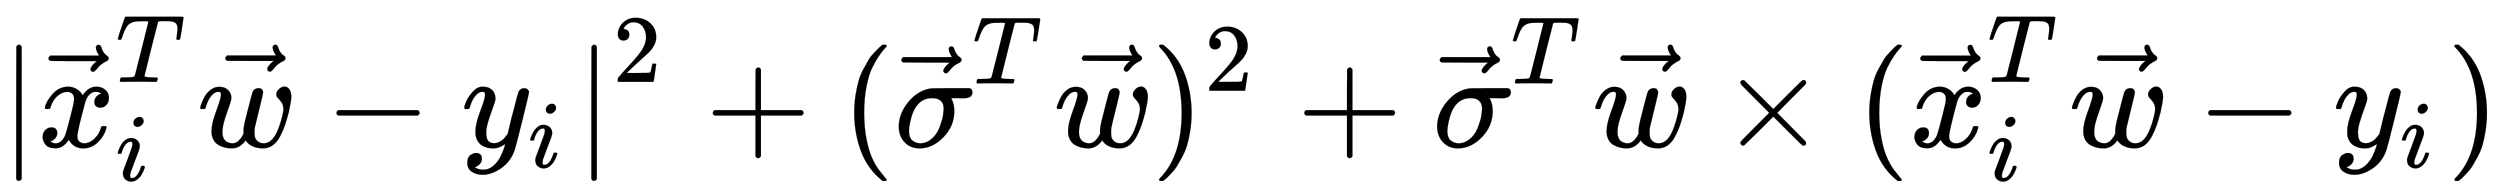 <?xml version="1.0" encoding="UTF-8"?>
<svg xmlns:xlink="http://www.w3.org/1999/xlink" xmlns="http://www.w3.org/2000/svg" width="42.633ex" height="3.343ex" style="font-size: 15px; vertical-align: -0.838ex;" viewBox="0 -1078.4 18355.8 1439.2" role="img">
  <defs>
    <path stroke-width="1" id="E1-MJMAIN-7C" d="M139 -249H137Q125 -249 119 -235V251L120 737Q130 750 139 750Q152 750 159 735V-235Q151 -249 141 -249H139Z"></path>
    <path stroke-width="1" id="E1-MJMATHI-78" d="M52 289Q59 331 106 386T222 442Q257 442 286 424T329 379Q371 442 430 442Q467 442 494 420T522 361Q522 332 508 314T481 292T458 288Q439 288 427 299T415 328Q415 374 465 391Q454 404 425 404Q412 404 406 402Q368 386 350 336Q290 115 290 78Q290 50 306 38T341 26Q378 26 414 59T463 140Q466 150 469 151T485 153H489Q504 153 504 145Q504 144 502 134Q486 77 440 33T333 -11Q263 -11 227 52Q186 -10 133 -10H127Q78 -10 57 16T35 71Q35 103 54 123T99 143Q142 143 142 101Q142 81 130 66T107 46T94 41L91 40Q91 39 97 36T113 29T132 26Q168 26 194 71Q203 87 217 139T245 247T261 313Q266 340 266 352Q266 380 251 392T217 404Q177 404 142 372T93 290Q91 281 88 280T72 278H58Q52 284 52 289Z"></path>
    <path stroke-width="1" id="E1-MJMAIN-20D7" d="M-123 694Q-123 702 -118 708T-103 714Q-93 714 -88 706T-80 687T-67 660T-40 633Q-29 626 -29 615Q-29 606 -36 600T-53 590T-83 571T-121 531Q-135 516 -143 516T-157 522T-163 536T-152 559T-129 584T-116 595H-287L-458 596Q-459 597 -461 599T-466 602T-469 607T-471 615Q-471 622 -458 635H-99Q-123 673 -123 694Z"></path>
    <path stroke-width="1" id="E1-MJMATHI-54" d="M40 437Q21 437 21 445Q21 450 37 501T71 602L88 651Q93 669 101 677H569H659Q691 677 697 676T704 667Q704 661 687 553T668 444Q668 437 649 437Q640 437 637 437T631 442L629 445Q629 451 635 490T641 551Q641 586 628 604T573 629Q568 630 515 631Q469 631 457 630T439 622Q438 621 368 343T298 60Q298 48 386 46Q418 46 427 45T436 36Q436 31 433 22Q429 4 424 1L422 0Q419 0 415 0Q410 0 363 1T228 2Q99 2 64 0H49Q43 6 43 9T45 27Q49 40 55 46H83H94Q174 46 189 55Q190 56 191 56Q196 59 201 76T241 233Q258 301 269 344Q339 619 339 625Q339 630 310 630H279Q212 630 191 624Q146 614 121 583T67 467Q60 445 57 441T43 437H40Z"></path>
    <path stroke-width="1" id="E1-MJMATHI-69" d="M184 600Q184 624 203 642T247 661Q265 661 277 649T290 619Q290 596 270 577T226 557Q211 557 198 567T184 600ZM21 287Q21 295 30 318T54 369T98 420T158 442Q197 442 223 419T250 357Q250 340 236 301T196 196T154 83Q149 61 149 51Q149 26 166 26Q175 26 185 29T208 43T235 78T260 137Q263 149 265 151T282 153Q302 153 302 143Q302 135 293 112T268 61T223 11T161 -11Q129 -11 102 10T74 74Q74 91 79 106T122 220Q160 321 166 341T173 380Q173 404 156 404H154Q124 404 99 371T61 287Q60 286 59 284T58 281T56 279T53 278T49 278T41 278H27Q21 284 21 287Z"></path>
    <path stroke-width="1" id="E1-MJMATHI-77" d="M580 385Q580 406 599 424T641 443Q659 443 674 425T690 368Q690 339 671 253Q656 197 644 161T609 80T554 12T482 -11Q438 -11 404 5T355 48Q354 47 352 44Q311 -11 252 -11Q226 -11 202 -5T155 14T118 53T104 116Q104 170 138 262T173 379Q173 380 173 381Q173 390 173 393T169 400T158 404H154Q131 404 112 385T82 344T65 302T57 280Q55 278 41 278H27Q21 284 21 287Q21 293 29 315T52 366T96 418T161 441Q204 441 227 416T250 358Q250 340 217 250T184 111Q184 65 205 46T258 26Q301 26 334 87L339 96V119Q339 122 339 128T340 136T341 143T342 152T345 165T348 182T354 206T362 238T373 281Q402 395 406 404Q419 431 449 431Q468 431 475 421T483 402Q483 389 454 274T422 142Q420 131 420 107V100Q420 85 423 71T442 42T487 26Q558 26 600 148Q609 171 620 213T632 273Q632 306 619 325T593 357T580 385Z"></path>
    <path stroke-width="1" id="E1-MJMAIN-2212" d="M84 237T84 250T98 270H679Q694 262 694 250T679 230H98Q84 237 84 250Z"></path>
    <path stroke-width="1" id="E1-MJMATHI-79" d="M21 287Q21 301 36 335T84 406T158 442Q199 442 224 419T250 355Q248 336 247 334Q247 331 231 288T198 191T182 105Q182 62 196 45T238 27Q261 27 281 38T312 61T339 94Q339 95 344 114T358 173T377 247Q415 397 419 404Q432 431 462 431Q475 431 483 424T494 412T496 403Q496 390 447 193T391 -23Q363 -106 294 -155T156 -205Q111 -205 77 -183T43 -117Q43 -95 50 -80T69 -58T89 -48T106 -45Q150 -45 150 -87Q150 -107 138 -122T115 -142T102 -147L99 -148Q101 -153 118 -160T152 -167H160Q177 -167 186 -165Q219 -156 247 -127T290 -65T313 -9T321 21L315 17Q309 13 296 6T270 -6Q250 -11 231 -11Q185 -11 150 11T104 82Q103 89 103 113Q103 170 138 262T173 379Q173 380 173 381Q173 390 173 393T169 400T158 404H154Q131 404 112 385T82 344T65 302T57 280Q55 278 41 278H27Q21 284 21 287Z"></path>
    <path stroke-width="1" id="E1-MJMAIN-32" d="M109 429Q82 429 66 447T50 491Q50 562 103 614T235 666Q326 666 387 610T449 465Q449 422 429 383T381 315T301 241Q265 210 201 149L142 93L218 92Q375 92 385 97Q392 99 409 186V189H449V186Q448 183 436 95T421 3V0H50V19V31Q50 38 56 46T86 81Q115 113 136 137Q145 147 170 174T204 211T233 244T261 278T284 308T305 340T320 369T333 401T340 431T343 464Q343 527 309 573T212 619Q179 619 154 602T119 569T109 550Q109 549 114 549Q132 549 151 535T170 489Q170 464 154 447T109 429Z"></path>
    <path stroke-width="1" id="E1-MJMAIN-2B" d="M56 237T56 250T70 270H369V420L370 570Q380 583 389 583Q402 583 409 568V270H707Q722 262 722 250T707 230H409V-68Q401 -82 391 -82H389H387Q375 -82 369 -68V230H70Q56 237 56 250Z"></path>
    <path stroke-width="1" id="E1-MJMAIN-28" d="M94 250Q94 319 104 381T127 488T164 576T202 643T244 695T277 729T302 750H315H319Q333 750 333 741Q333 738 316 720T275 667T226 581T184 443T167 250T184 58T225 -81T274 -167T316 -220T333 -241Q333 -250 318 -250H315H302L274 -226Q180 -141 137 -14T94 250Z"></path>
    <path stroke-width="1" id="E1-MJMATHI-3C3" d="M184 -11Q116 -11 74 34T31 147Q31 247 104 333T274 430Q275 431 414 431H552Q553 430 555 429T559 427T562 425T565 422T567 420T569 416T570 412T571 407T572 401Q572 357 507 357Q500 357 490 357T476 358H416L421 348Q439 310 439 263Q439 153 359 71T184 -11ZM361 278Q361 358 276 358Q152 358 115 184Q114 180 114 178Q106 141 106 117Q106 67 131 47T188 26Q242 26 287 73Q316 103 334 153T356 233T361 278Z"></path>
    <path stroke-width="1" id="E1-MJMAIN-29" d="M60 749L64 750Q69 750 74 750H86L114 726Q208 641 251 514T294 250Q294 182 284 119T261 12T224 -76T186 -143T145 -194T113 -227T90 -246Q87 -249 86 -250H74Q66 -250 63 -250T58 -247T55 -238Q56 -237 66 -225Q221 -64 221 250T66 725Q56 737 55 738Q55 746 60 749Z"></path>
    <path stroke-width="1" id="E1-MJMAIN-D7" d="M630 29Q630 9 609 9Q604 9 587 25T493 118L389 222L284 117Q178 13 175 11Q171 9 168 9Q160 9 154 15T147 29Q147 36 161 51T255 146L359 250L255 354Q174 435 161 449T147 471Q147 480 153 485T168 490Q173 490 175 489Q178 487 284 383L389 278L493 382Q570 459 587 475T609 491Q630 491 630 471Q630 464 620 453T522 355L418 250L522 145Q606 61 618 48T630 29Z"></path>
  </defs>
  <g stroke="currentColor" fill="currentColor" stroke-width="0" transform="matrix(1 0 0 -1 0 0)">
    <use xlink:href="#E1-MJMAIN-7C" x="0" y="0"></use>
    <g transform="translate(278,0)">
      <use xlink:href="#E1-MJMATHI-78" x="0" y="0"></use>
      <use xlink:href="#E1-MJMAIN-20D7" x="549" y="35"></use>
      <use transform="scale(0.707)" xlink:href="#E1-MJMATHI-54" x="809" y="675"></use>
      <use transform="scale(0.707)" xlink:href="#E1-MJMATHI-69" x="809" y="-350"></use>
    </g>
    <g transform="translate(1449,0)">
      <use xlink:href="#E1-MJMATHI-77" x="0" y="0"></use>
      <use xlink:href="#E1-MJMAIN-20D7" x="676" y="36"></use>
    </g>
    <use xlink:href="#E1-MJMAIN-2212" x="2387" y="0"></use>
    <g transform="translate(3388,0)">
      <use xlink:href="#E1-MJMATHI-79" x="0" y="0"></use>
      <use transform="scale(0.707)" xlink:href="#E1-MJMATHI-69" x="693" y="-213"></use>
    </g>
    <g transform="translate(4223,0)">
      <use xlink:href="#E1-MJMAIN-7C" x="0" y="0"></use>
      <use transform="scale(0.707)" xlink:href="#E1-MJMAIN-32" x="393" y="675"></use>
    </g>
    <use xlink:href="#E1-MJMAIN-2B" x="5178" y="0"></use>
    <use xlink:href="#E1-MJMAIN-28" x="6178" y="0"></use>
    <g transform="translate(6568,0)">
      <use xlink:href="#E1-MJMATHI-3C3" x="0" y="0"></use>
      <use xlink:href="#E1-MJMAIN-20D7" x="521" y="24"></use>
      <use transform="scale(0.707)" xlink:href="#E1-MJMATHI-54" x="809" y="659"></use>
    </g>
    <g transform="translate(7738,0)">
      <use xlink:href="#E1-MJMATHI-77" x="0" y="0"></use>
      <use xlink:href="#E1-MJMAIN-20D7" x="676" y="36"></use>
    </g>
    <g transform="translate(8455,0)">
      <use xlink:href="#E1-MJMAIN-29" x="0" y="0"></use>
      <use transform="scale(0.707)" xlink:href="#E1-MJMAIN-32" x="550" y="583"></use>
    </g>
    <use xlink:href="#E1-MJMAIN-2B" x="9521" y="0"></use>
    <g transform="translate(10521,0)">
      <use xlink:href="#E1-MJMATHI-3C3" x="0" y="0"></use>
      <use xlink:href="#E1-MJMAIN-20D7" x="521" y="24"></use>
      <use transform="scale(0.707)" xlink:href="#E1-MJMATHI-54" x="809" y="659"></use>
    </g>
    <g transform="translate(11692,0)">
      <use xlink:href="#E1-MJMATHI-77" x="0" y="0"></use>
      <use xlink:href="#E1-MJMAIN-20D7" x="676" y="36"></use>
    </g>
    <use xlink:href="#E1-MJMAIN-D7" x="12631" y="0"></use>
    <use xlink:href="#E1-MJMAIN-28" x="13631" y="0"></use>
    <g transform="translate(14021,0)">
      <use xlink:href="#E1-MJMATHI-78" x="0" y="0"></use>
      <use xlink:href="#E1-MJMAIN-20D7" x="549" y="35"></use>
      <use transform="scale(0.707)" xlink:href="#E1-MJMATHI-54" x="809" y="675"></use>
      <use transform="scale(0.707)" xlink:href="#E1-MJMATHI-69" x="809" y="-350"></use>
    </g>
    <g transform="translate(15192,0)">
      <use xlink:href="#E1-MJMATHI-77" x="0" y="0"></use>
      <use xlink:href="#E1-MJMAIN-20D7" x="676" y="36"></use>
    </g>
    <use xlink:href="#E1-MJMAIN-2212" x="16130" y="0"></use>
    <g transform="translate(17131,0)">
      <use xlink:href="#E1-MJMATHI-79" x="0" y="0"></use>
      <use transform="scale(0.707)" xlink:href="#E1-MJMATHI-69" x="693" y="-213"></use>
    </g>
    <use xlink:href="#E1-MJMAIN-29" x="17966" y="0"></use>
  </g>
</svg>

